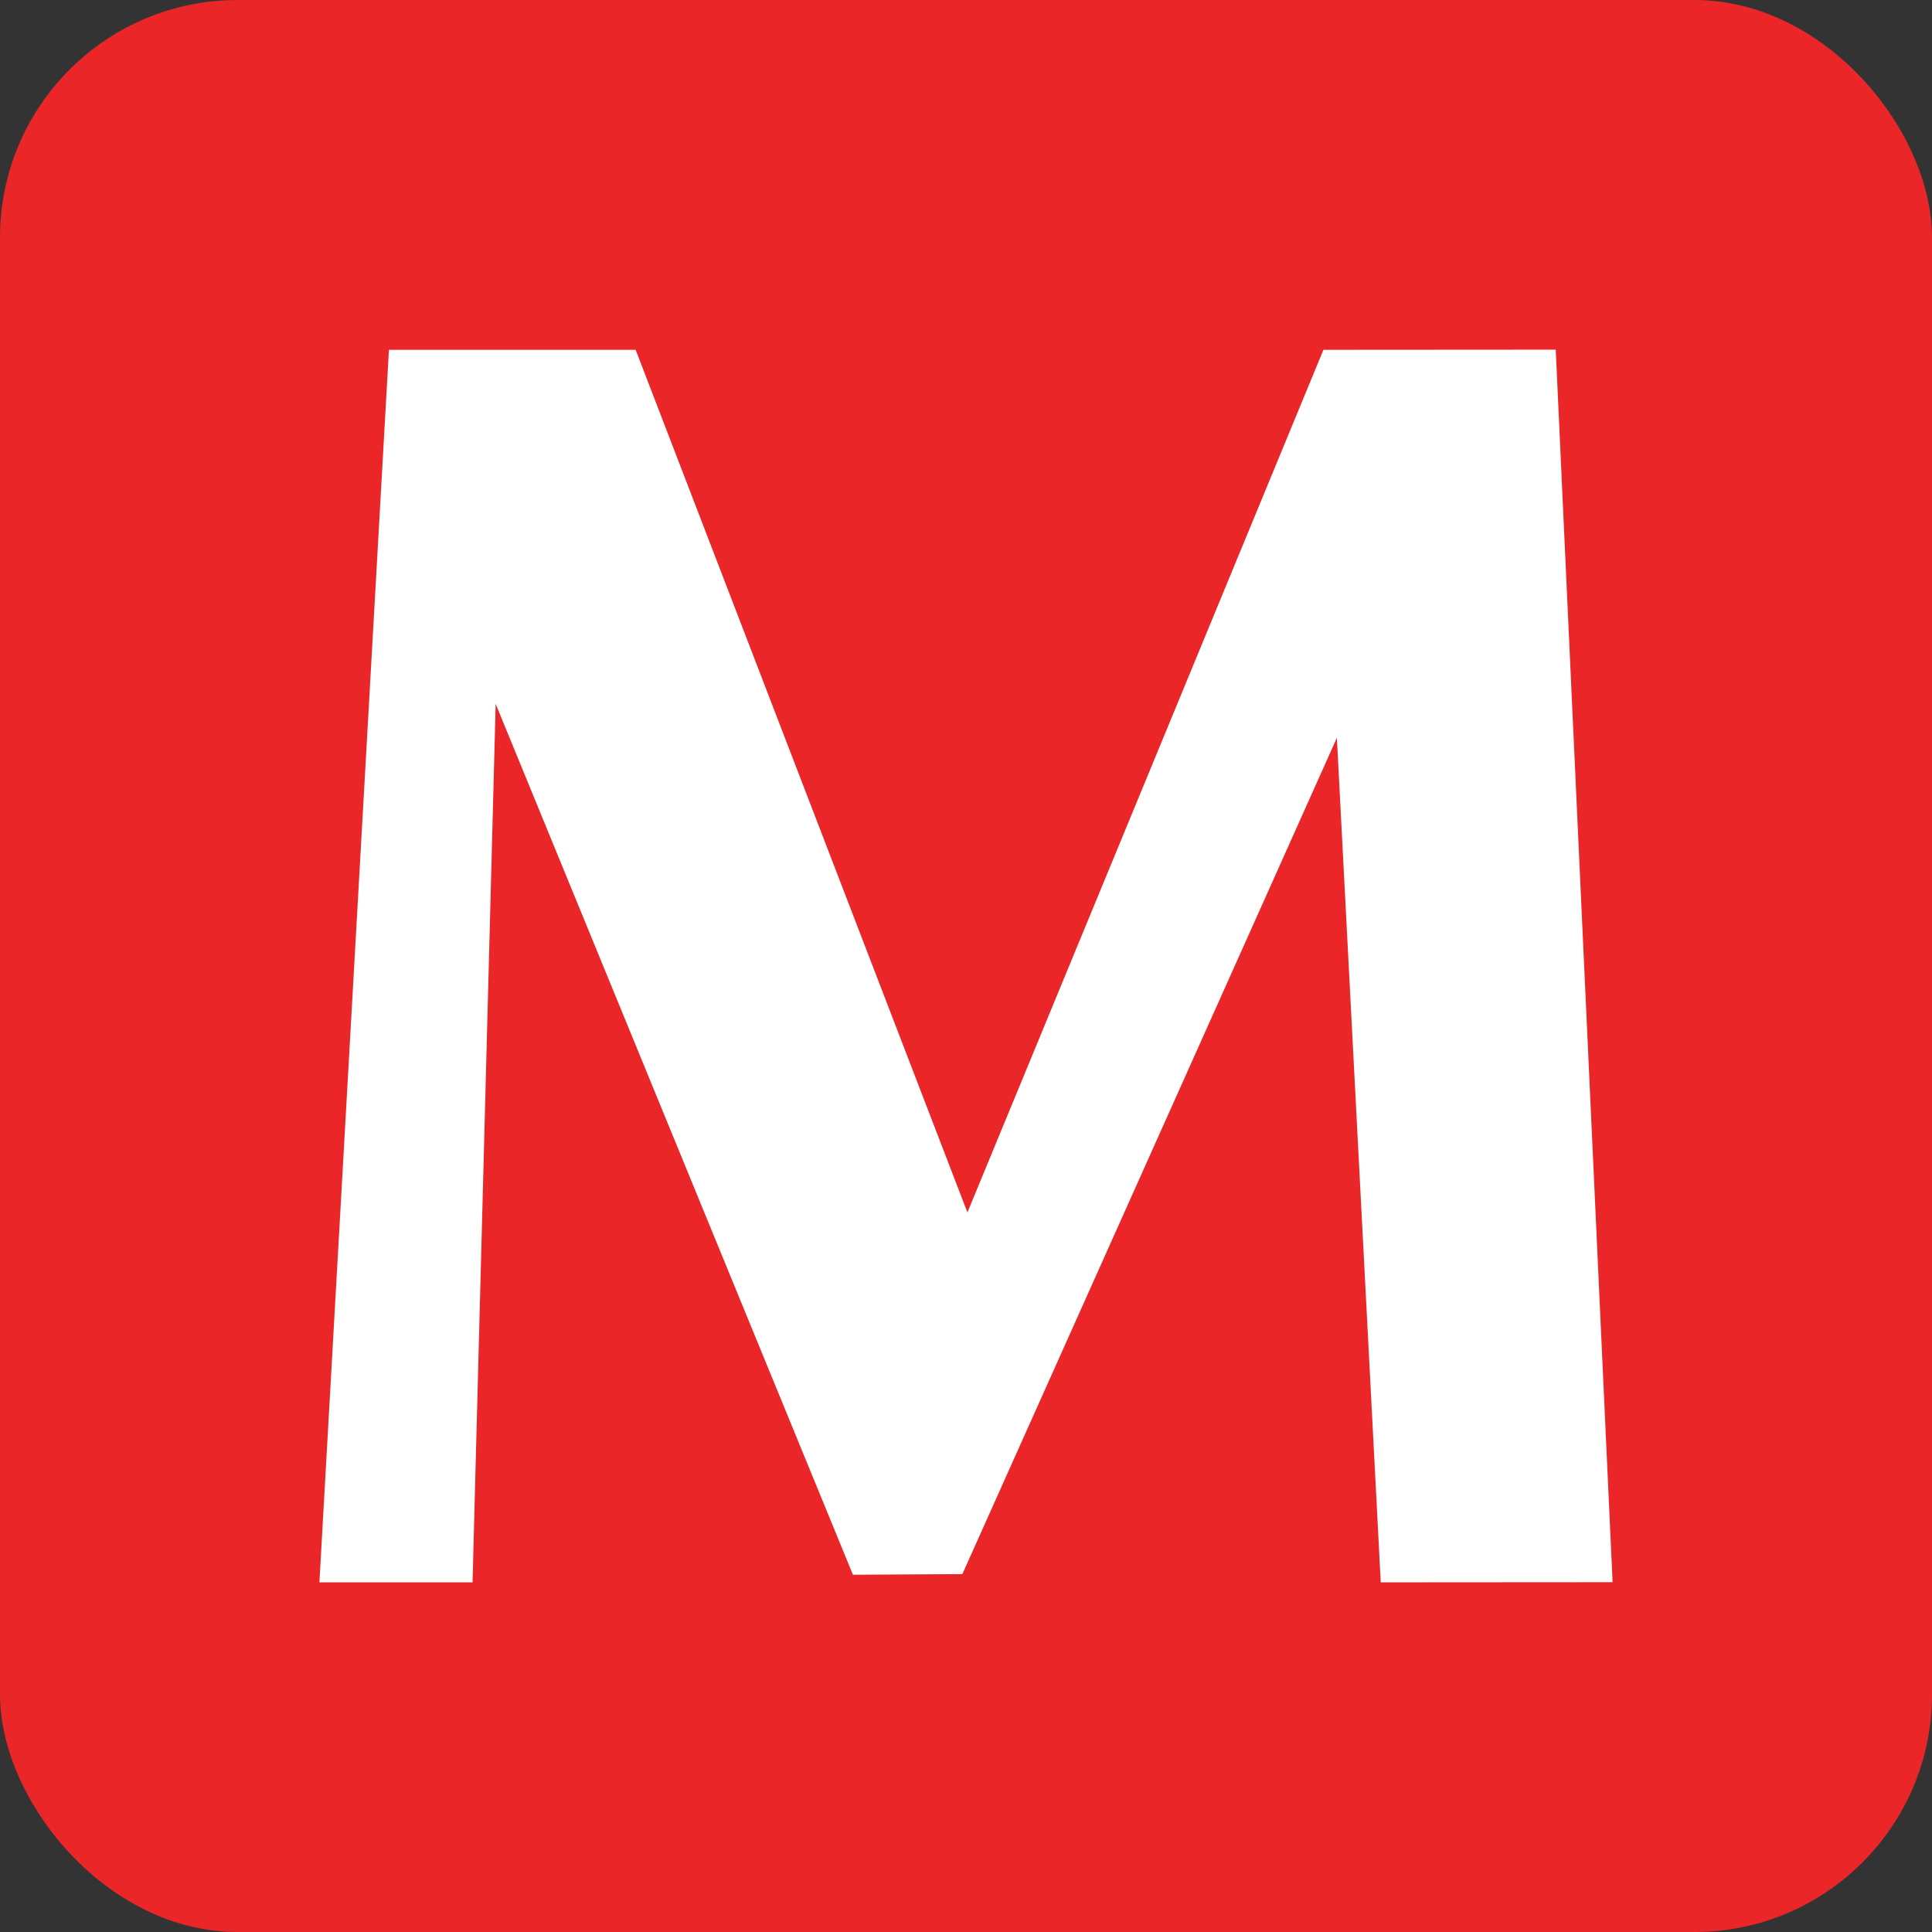 <svg xmlns="http://www.w3.org/2000/svg" viewBox="0 0 122 122">
    <rect x="0" y="0" width="122" height="122" fill="#333333" stroke="none"/>
    <rect width="122" height="122" rx="15" ry="15" fill="#ea2628"/>
    <polygon fill="#fff" fill-rule="evenodd" points="24.56 22.09 20.17 99.92 29.84 99.92 31.3 44.45 53.86 99.44 60.77 99.4 84.42 46.59 87.19 99.92 101.83 99.91 98.24 22.08 83.57 22.09 61.09 76.56 40.14 22.09 24.56 22.09 24.56 22.09"/>
</svg>